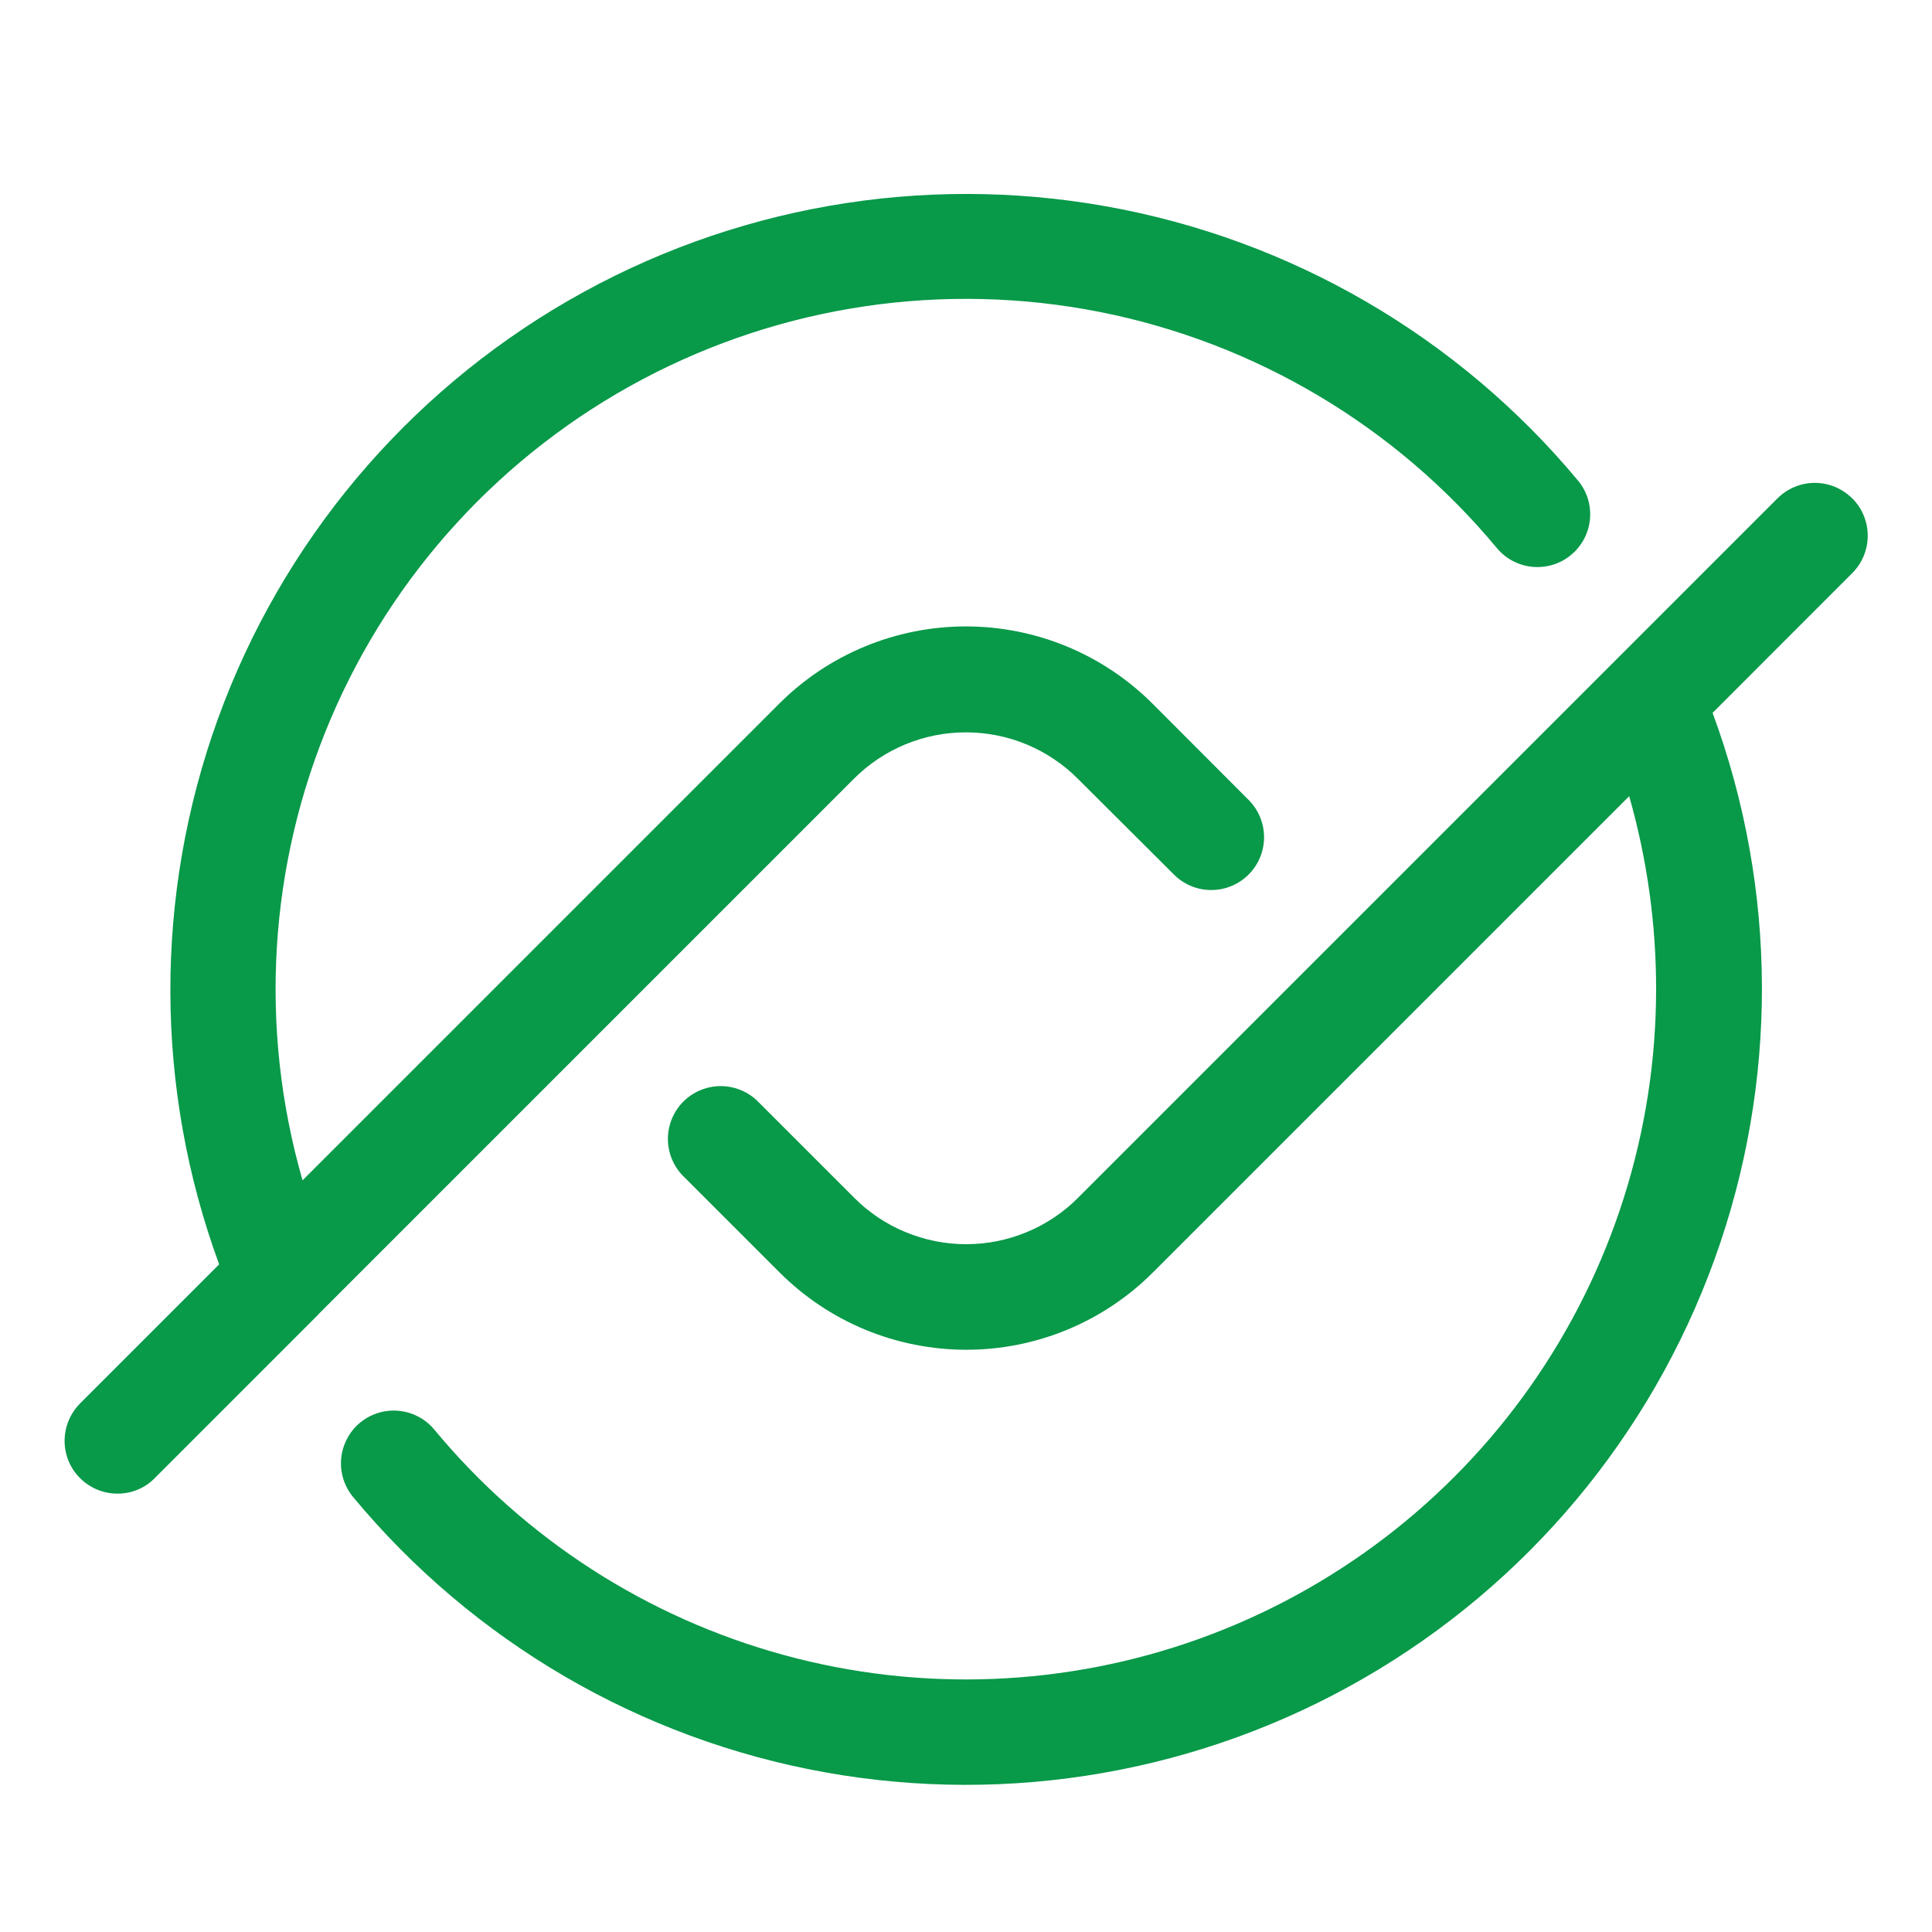 <svg width="30" height="30" viewBox="0 0 30 30" fill="none" xmlns="http://www.w3.org/2000/svg">
<path d="M28.76 7.738C28.607 7.585 28.398 7.498 28.181 7.498C27.963 7.498 27.755 7.585 27.601 7.738L25.052 10.287L25.041 10.298L16.741 18.598C16.513 18.827 16.242 19.009 15.944 19.132C15.645 19.256 15.325 19.32 15.002 19.32C14.679 19.32 14.359 19.256 14.061 19.132C13.762 19.009 13.491 18.827 13.263 18.598L11.751 17.086C11.596 16.941 11.39 16.862 11.178 16.865C10.965 16.869 10.762 16.955 10.611 17.105C10.461 17.256 10.375 17.459 10.371 17.672C10.368 17.884 10.447 18.09 10.592 18.245L12.104 19.757C12.485 20.138 12.937 20.441 13.435 20.647C13.932 20.853 14.466 20.959 15.004 20.959C15.543 20.959 16.076 20.853 16.574 20.647C17.071 20.441 17.523 20.138 17.904 19.757L25.298 12.363C25.576 13.339 25.717 14.349 25.716 15.363C25.715 17.568 25.035 19.719 23.767 21.523C22.499 23.327 20.705 24.696 18.631 25.444C16.556 26.191 14.302 26.281 12.175 25.7C10.048 25.119 8.151 23.897 6.744 22.199C6.676 22.116 6.591 22.048 6.496 21.998C6.401 21.948 6.297 21.917 6.189 21.907C6.082 21.897 5.974 21.908 5.871 21.94C5.769 21.972 5.673 22.023 5.59 22.092C5.507 22.161 5.439 22.245 5.389 22.341C5.339 22.436 5.308 22.54 5.298 22.647C5.288 22.754 5.299 22.862 5.331 22.965C5.363 23.068 5.415 23.163 5.483 23.246C7.346 25.491 9.943 27.006 12.814 27.521C15.686 28.036 18.647 27.519 21.174 26.061C23.701 24.604 25.631 22.299 26.623 19.555C27.615 16.812 27.604 13.806 26.593 11.069L28.762 8.899C28.916 8.745 29.002 8.536 29.002 8.319C29.002 8.101 28.916 7.893 28.762 7.738H28.76ZM4.959 20.393L13.259 12.093C13.487 11.864 13.758 11.683 14.057 11.559C14.355 11.435 14.675 11.372 14.998 11.372C15.321 11.372 15.641 11.435 15.94 11.559C16.238 11.683 16.509 11.864 16.737 12.093L18.248 13.599C18.404 13.745 18.609 13.824 18.822 13.82C19.035 13.817 19.238 13.73 19.388 13.58C19.538 13.43 19.625 13.227 19.628 13.014C19.632 12.801 19.552 12.596 19.407 12.44L17.898 10.928C17.517 10.547 17.065 10.245 16.568 10.039C16.07 9.833 15.537 9.727 14.998 9.727C14.46 9.727 13.926 9.833 13.429 10.039C12.931 10.245 12.479 10.547 12.098 10.928L4.698 18.328C4.017 15.963 4.17 13.435 5.132 11.17C6.094 8.904 7.807 7.039 9.982 5.887C12.158 4.735 14.663 4.367 17.078 4.844C19.492 5.322 21.669 6.616 23.242 8.509C23.311 8.592 23.395 8.661 23.491 8.711C23.586 8.761 23.69 8.792 23.797 8.802C23.904 8.812 24.012 8.8 24.115 8.769C24.218 8.737 24.314 8.685 24.396 8.616C24.479 8.548 24.547 8.463 24.598 8.368C24.648 8.273 24.679 8.169 24.689 8.061C24.699 7.954 24.687 7.846 24.656 7.743C24.624 7.641 24.572 7.545 24.503 7.462C22.639 5.224 20.044 3.716 17.177 3.204C14.309 2.692 11.353 3.21 8.83 4.665C6.306 6.121 4.378 8.421 3.385 11.159C2.393 13.898 2.399 16.899 3.403 19.633L1.243 21.793C1.129 21.908 1.05 22.054 1.019 22.213C0.987 22.372 1.003 22.537 1.065 22.687C1.127 22.837 1.233 22.965 1.368 23.055C1.502 23.145 1.661 23.193 1.823 23.193C1.931 23.194 2.038 23.173 2.138 23.131C2.237 23.09 2.328 23.029 2.403 22.952L4.921 20.434L4.959 20.393Z" fill="#089949"/>
</svg>

